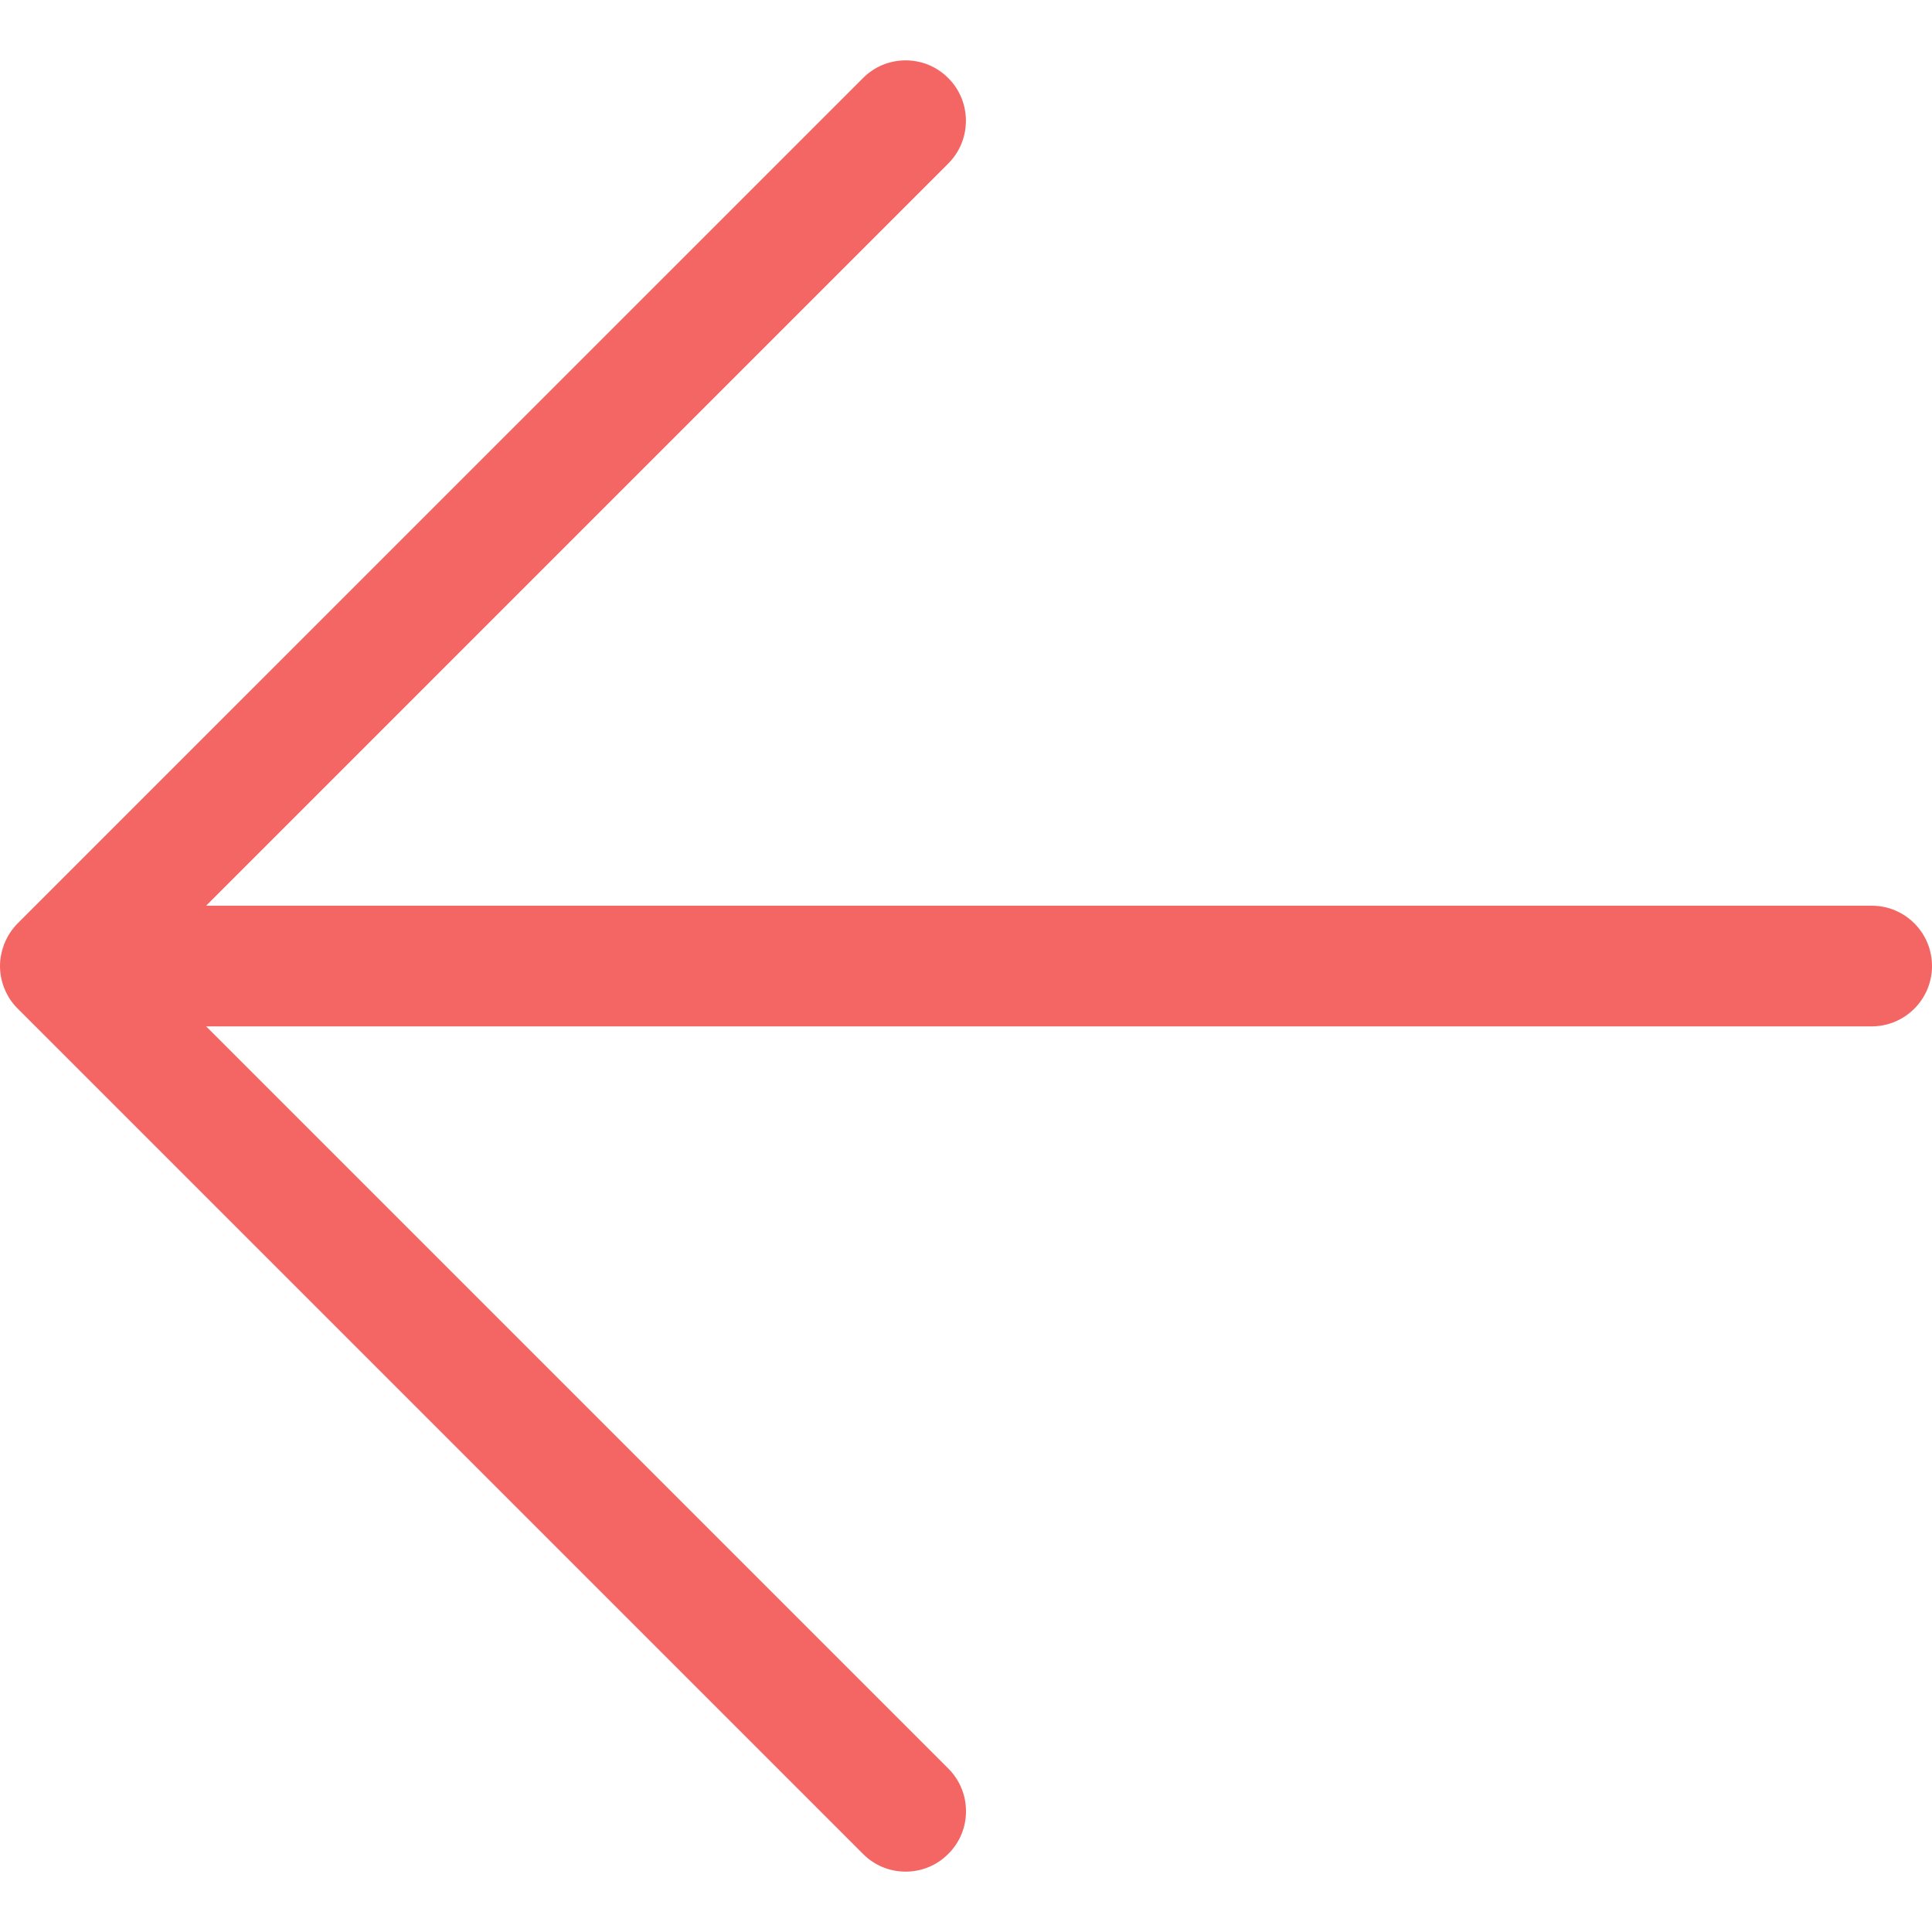 <svg xmlns="http://www.w3.org/2000/svg" width="40" height="40" viewBox="0 0 40 40" fill="none">
  <path d="M18.75 1.25C19.083 1.25 19.398 1.38 19.633 1.617C20.12 2.103 20.12 2.897 19.633 3.385L4.267 18.752L38.75 18.752C39.44 18.75 40 19.31 40 20C40 20.69 39.44 21.25 38.75 21.25L4.268 21.25L19.635 36.617C19.87 36.852 20 37.167 20 37.5C20 37.833 19.87 38.148 19.633 38.383C19.398 38.62 19.083 38.75 18.75 38.75C18.417 38.75 18.102 38.62 17.867 38.383L0.367 20.883C0.25 20.767 0.158 20.63 0.095 20.475C0.09 20.462 0.083 20.447 0.078 20.432C0.027 20.297 2.57988e-06 20.148 2.59285e-06 20C2.60553e-06 19.855 0.027 19.71 0.078 19.57C0.082 19.56 0.085 19.552 0.088 19.543C0.158 19.37 0.252 19.232 0.368 19.115L17.867 1.617C18.102 1.38 18.417 1.25 18.75 1.25Z" fill="#F46663"/>
</svg>
